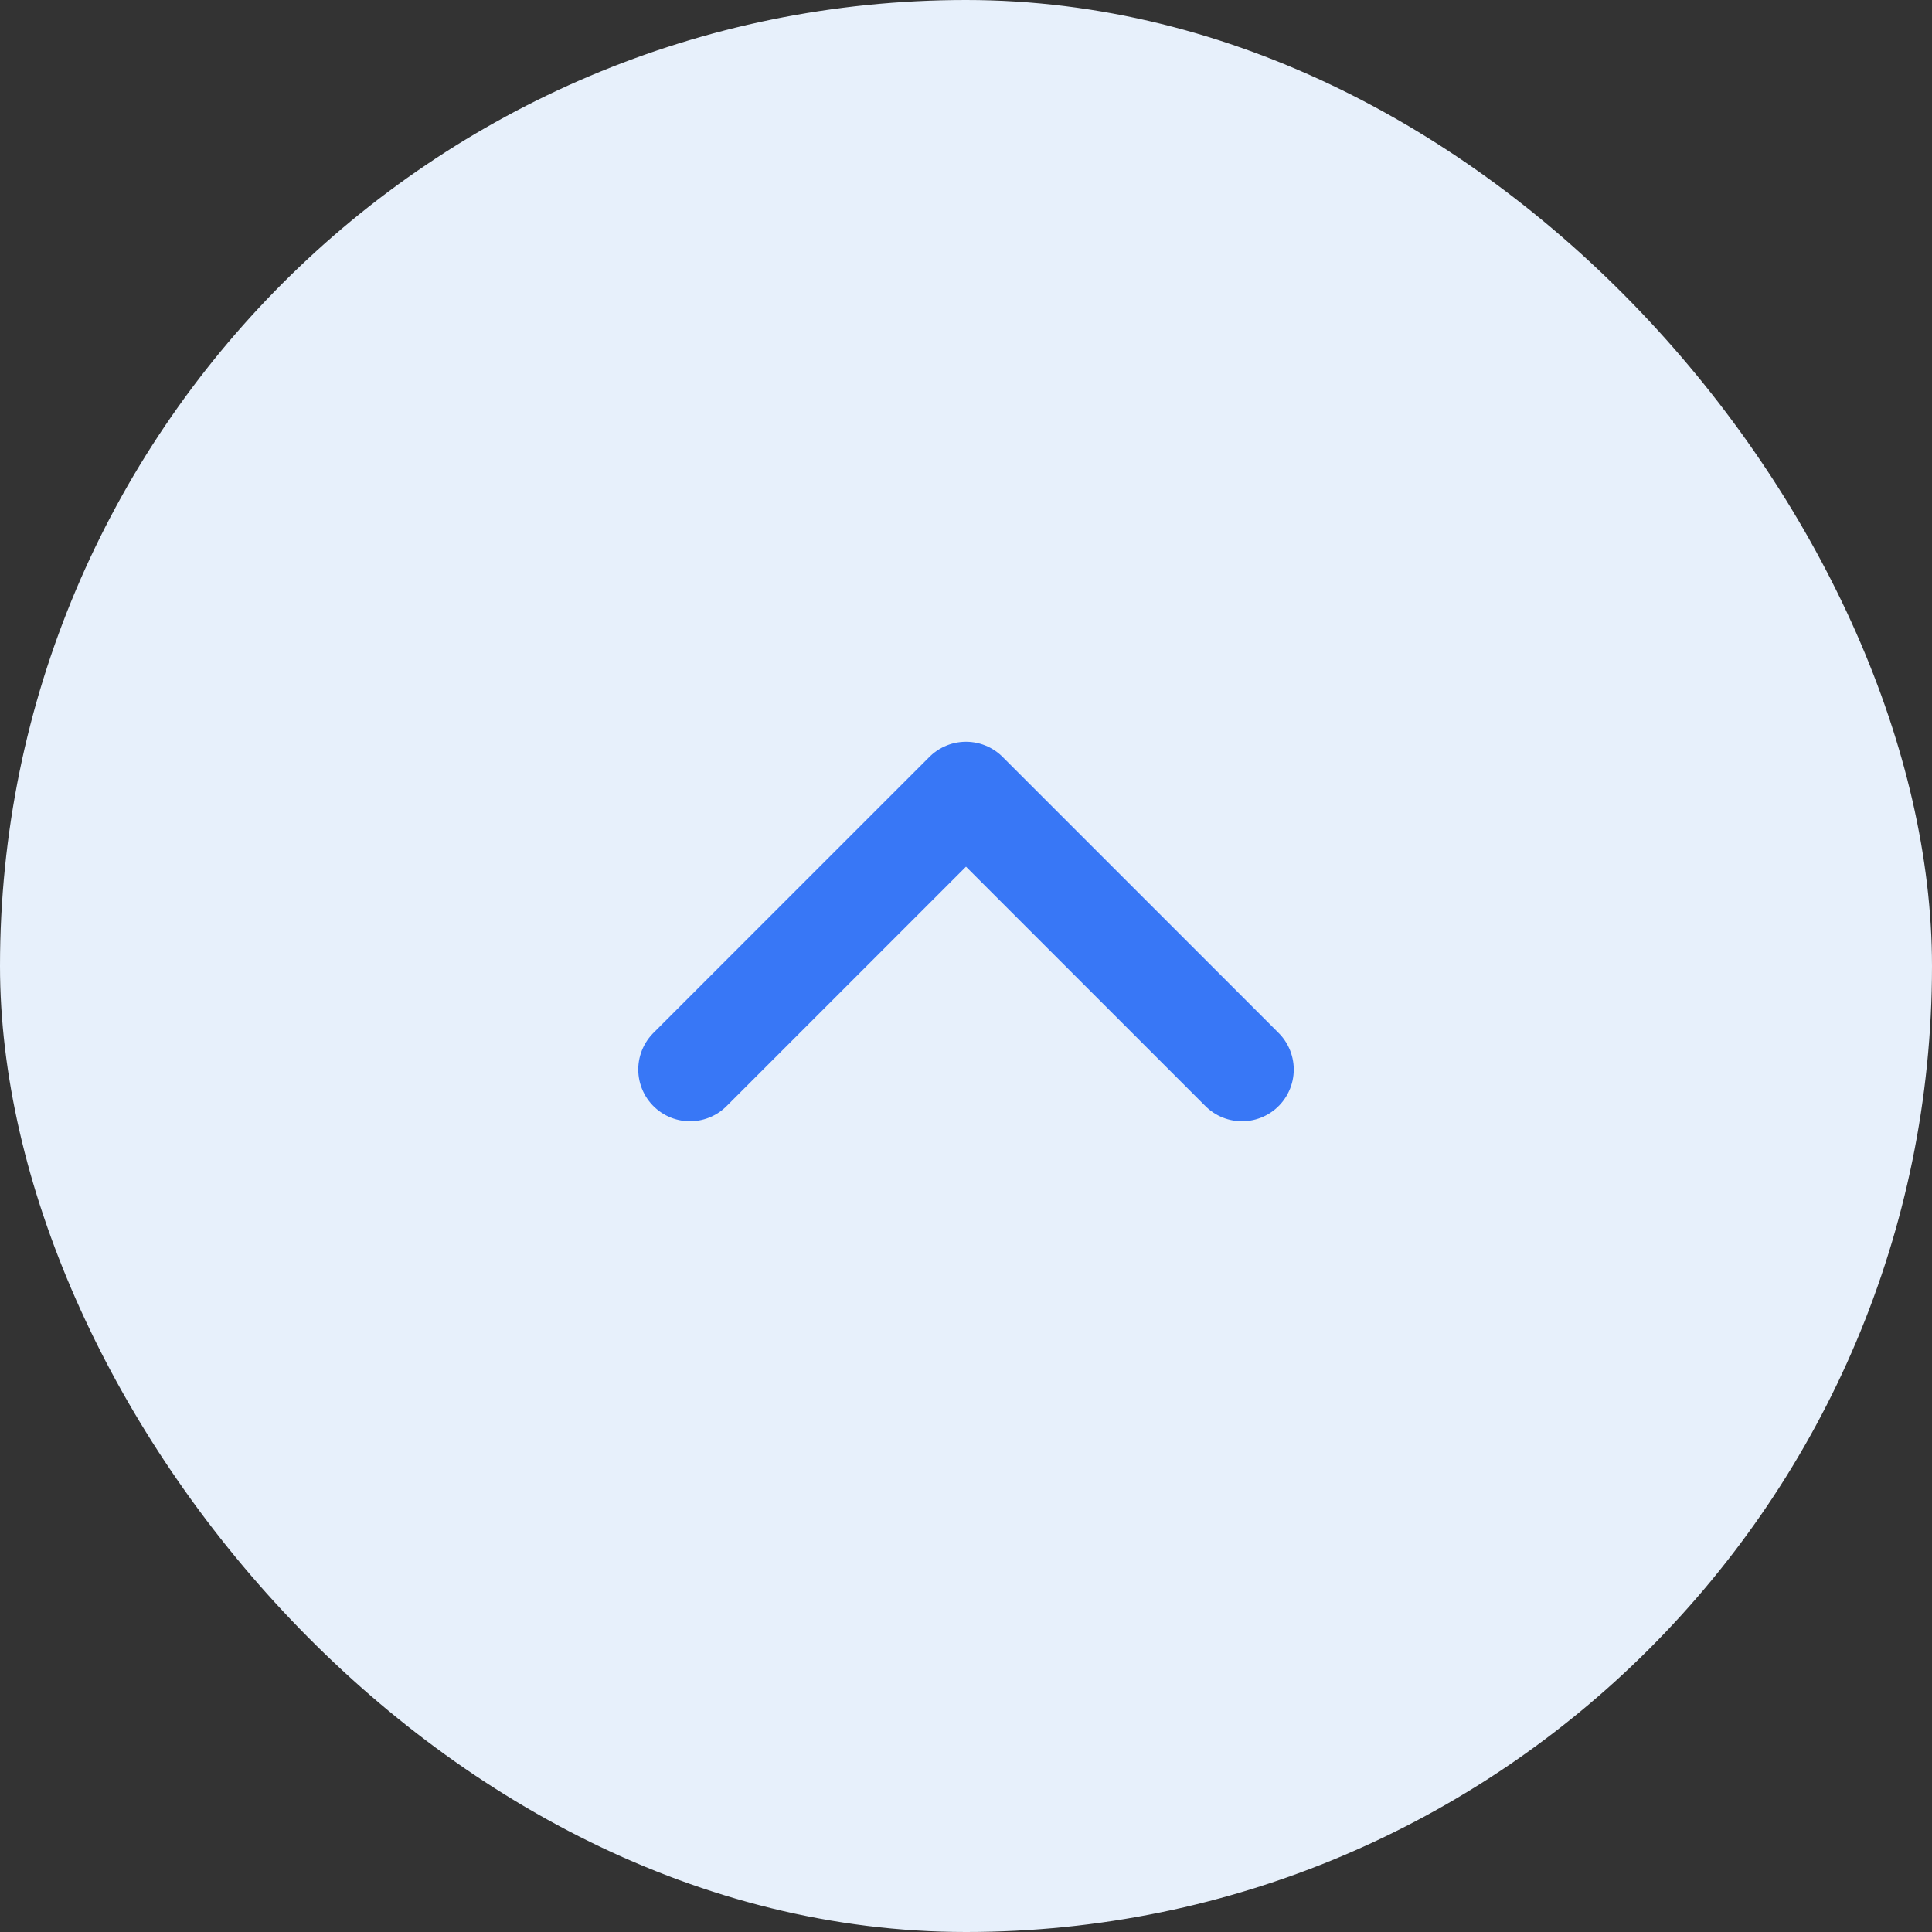 <svg width="28" height="28" viewBox="0 0 28 28" fill="none" xmlns="http://www.w3.org/2000/svg">
<rect x="0" y="0" width="28" height="28" fill="#333333" stroke="none"/>
<rect width="28" height="28" rx="14" fill="#E7F0FB"/>
<path d="M18 15.5L14 11.5L10 15.5" stroke="#3877F6" stroke-width="1.5" stroke-linecap="round" stroke-linejoin="round"/>
</svg>
